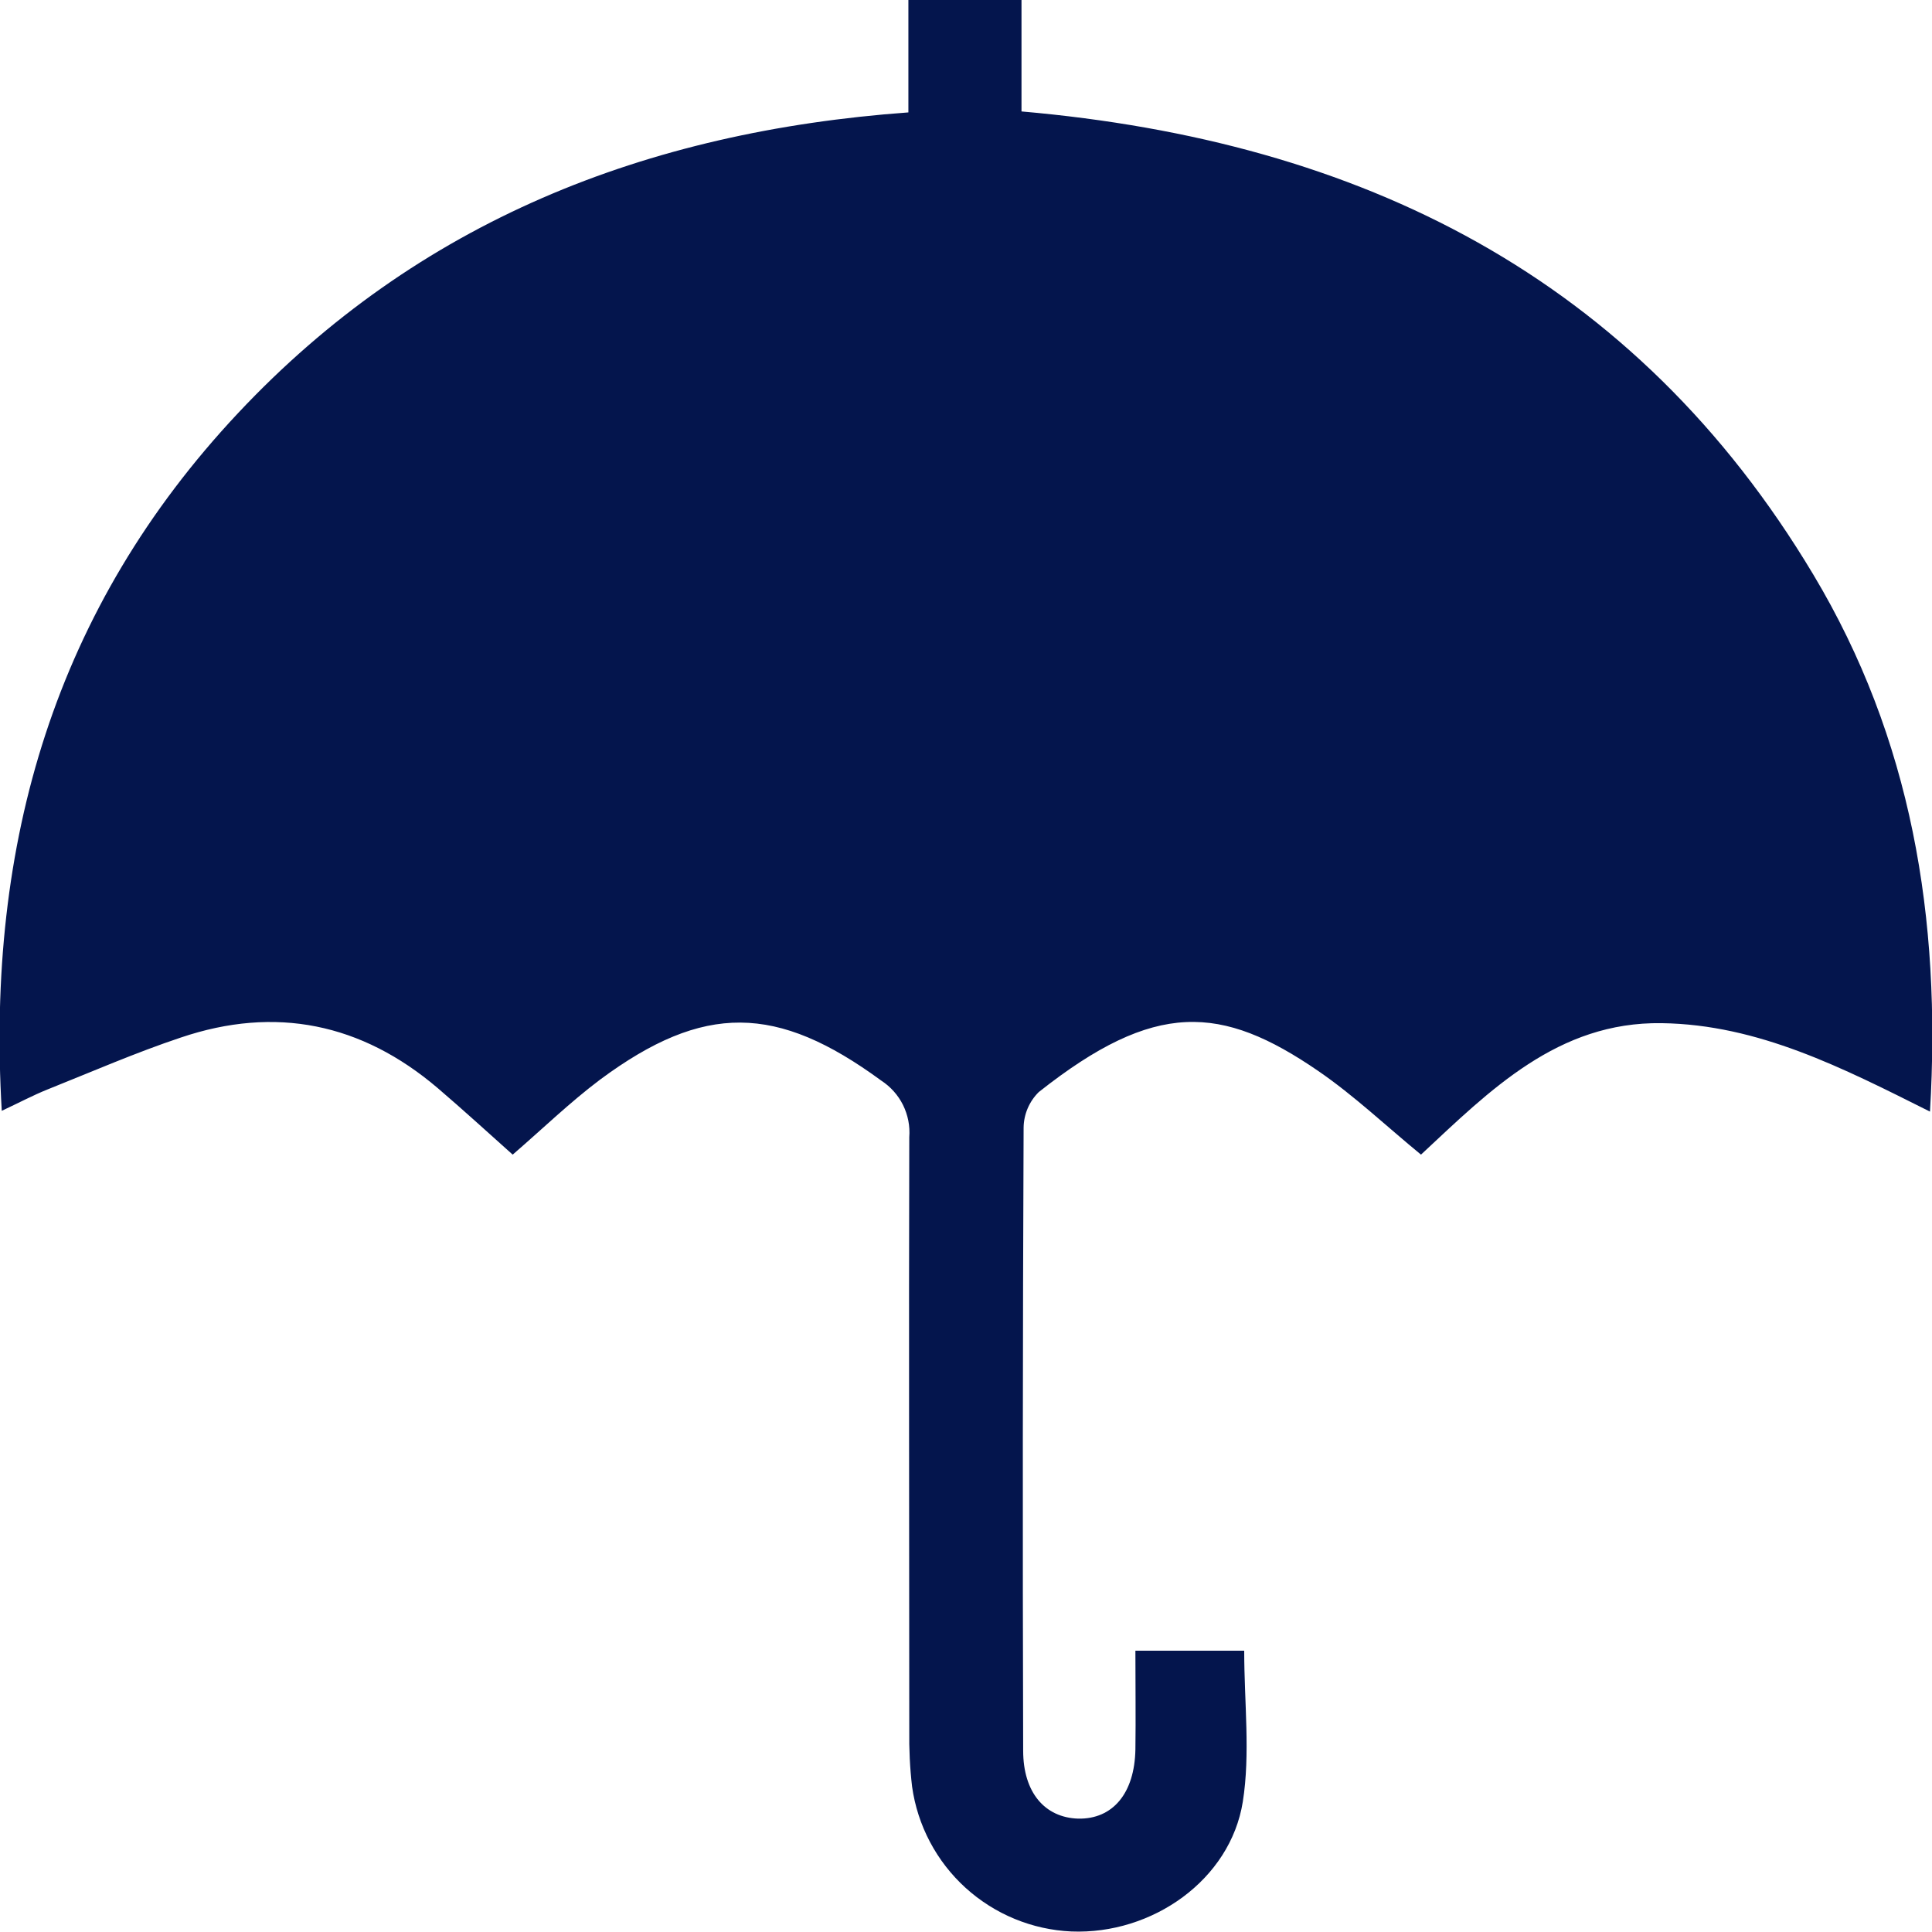 <svg width="22" height="22" viewBox="0 0 22 22" fill="none" xmlns="http://www.w3.org/2000/svg">
<g clip-path="url(#clip0_2439_3343)">
<path d="M12.929 18.797H14.168C14.168 19.389 14.239 19.968 14.152 20.517C14.01 21.407 13.121 22.031 12.2 21.994C11.753 21.974 11.327 21.798 10.995 21.497C10.664 21.196 10.448 20.788 10.386 20.344C10.361 20.131 10.351 19.916 10.354 19.701C10.354 17.45 10.348 15.2 10.354 12.95C10.364 12.823 10.339 12.697 10.283 12.583C10.227 12.47 10.141 12.374 10.035 12.305C8.847 11.434 8.015 11.418 6.833 12.294C6.49 12.552 6.183 12.85 5.838 13.148C5.556 12.896 5.274 12.638 4.984 12.39C4.117 11.652 3.136 11.45 2.058 11.815C1.543 11.987 1.046 12.204 0.543 12.405C0.376 12.472 0.217 12.557 0.02 12.649C-0.16 9.592 0.631 6.921 2.709 4.706C4.76 2.52 7.356 1.497 10.344 1.28V0H11.632V1.269C15.494 1.606 18.621 3.154 20.648 6.542C21.765 8.407 22.108 10.452 21.977 12.658C20.982 12.16 20.021 11.666 18.922 11.651C17.739 11.633 16.967 12.415 16.181 13.148C15.784 12.822 15.42 12.476 15.012 12.196C13.909 11.439 13.153 11.387 11.828 12.436C11.72 12.543 11.658 12.688 11.656 12.84C11.646 15.205 11.644 17.57 11.651 19.935C11.651 20.412 11.898 20.697 12.277 20.709C12.67 20.717 12.92 20.422 12.929 19.921C12.934 19.56 12.929 19.203 12.929 18.797Z" fill="#04154D"/>
</g>
<defs>
<clipPath id="clip0_2439_3343">
<rect width="22" height="22" fill="white"/>
</clipPath>
</defs>
</svg>

